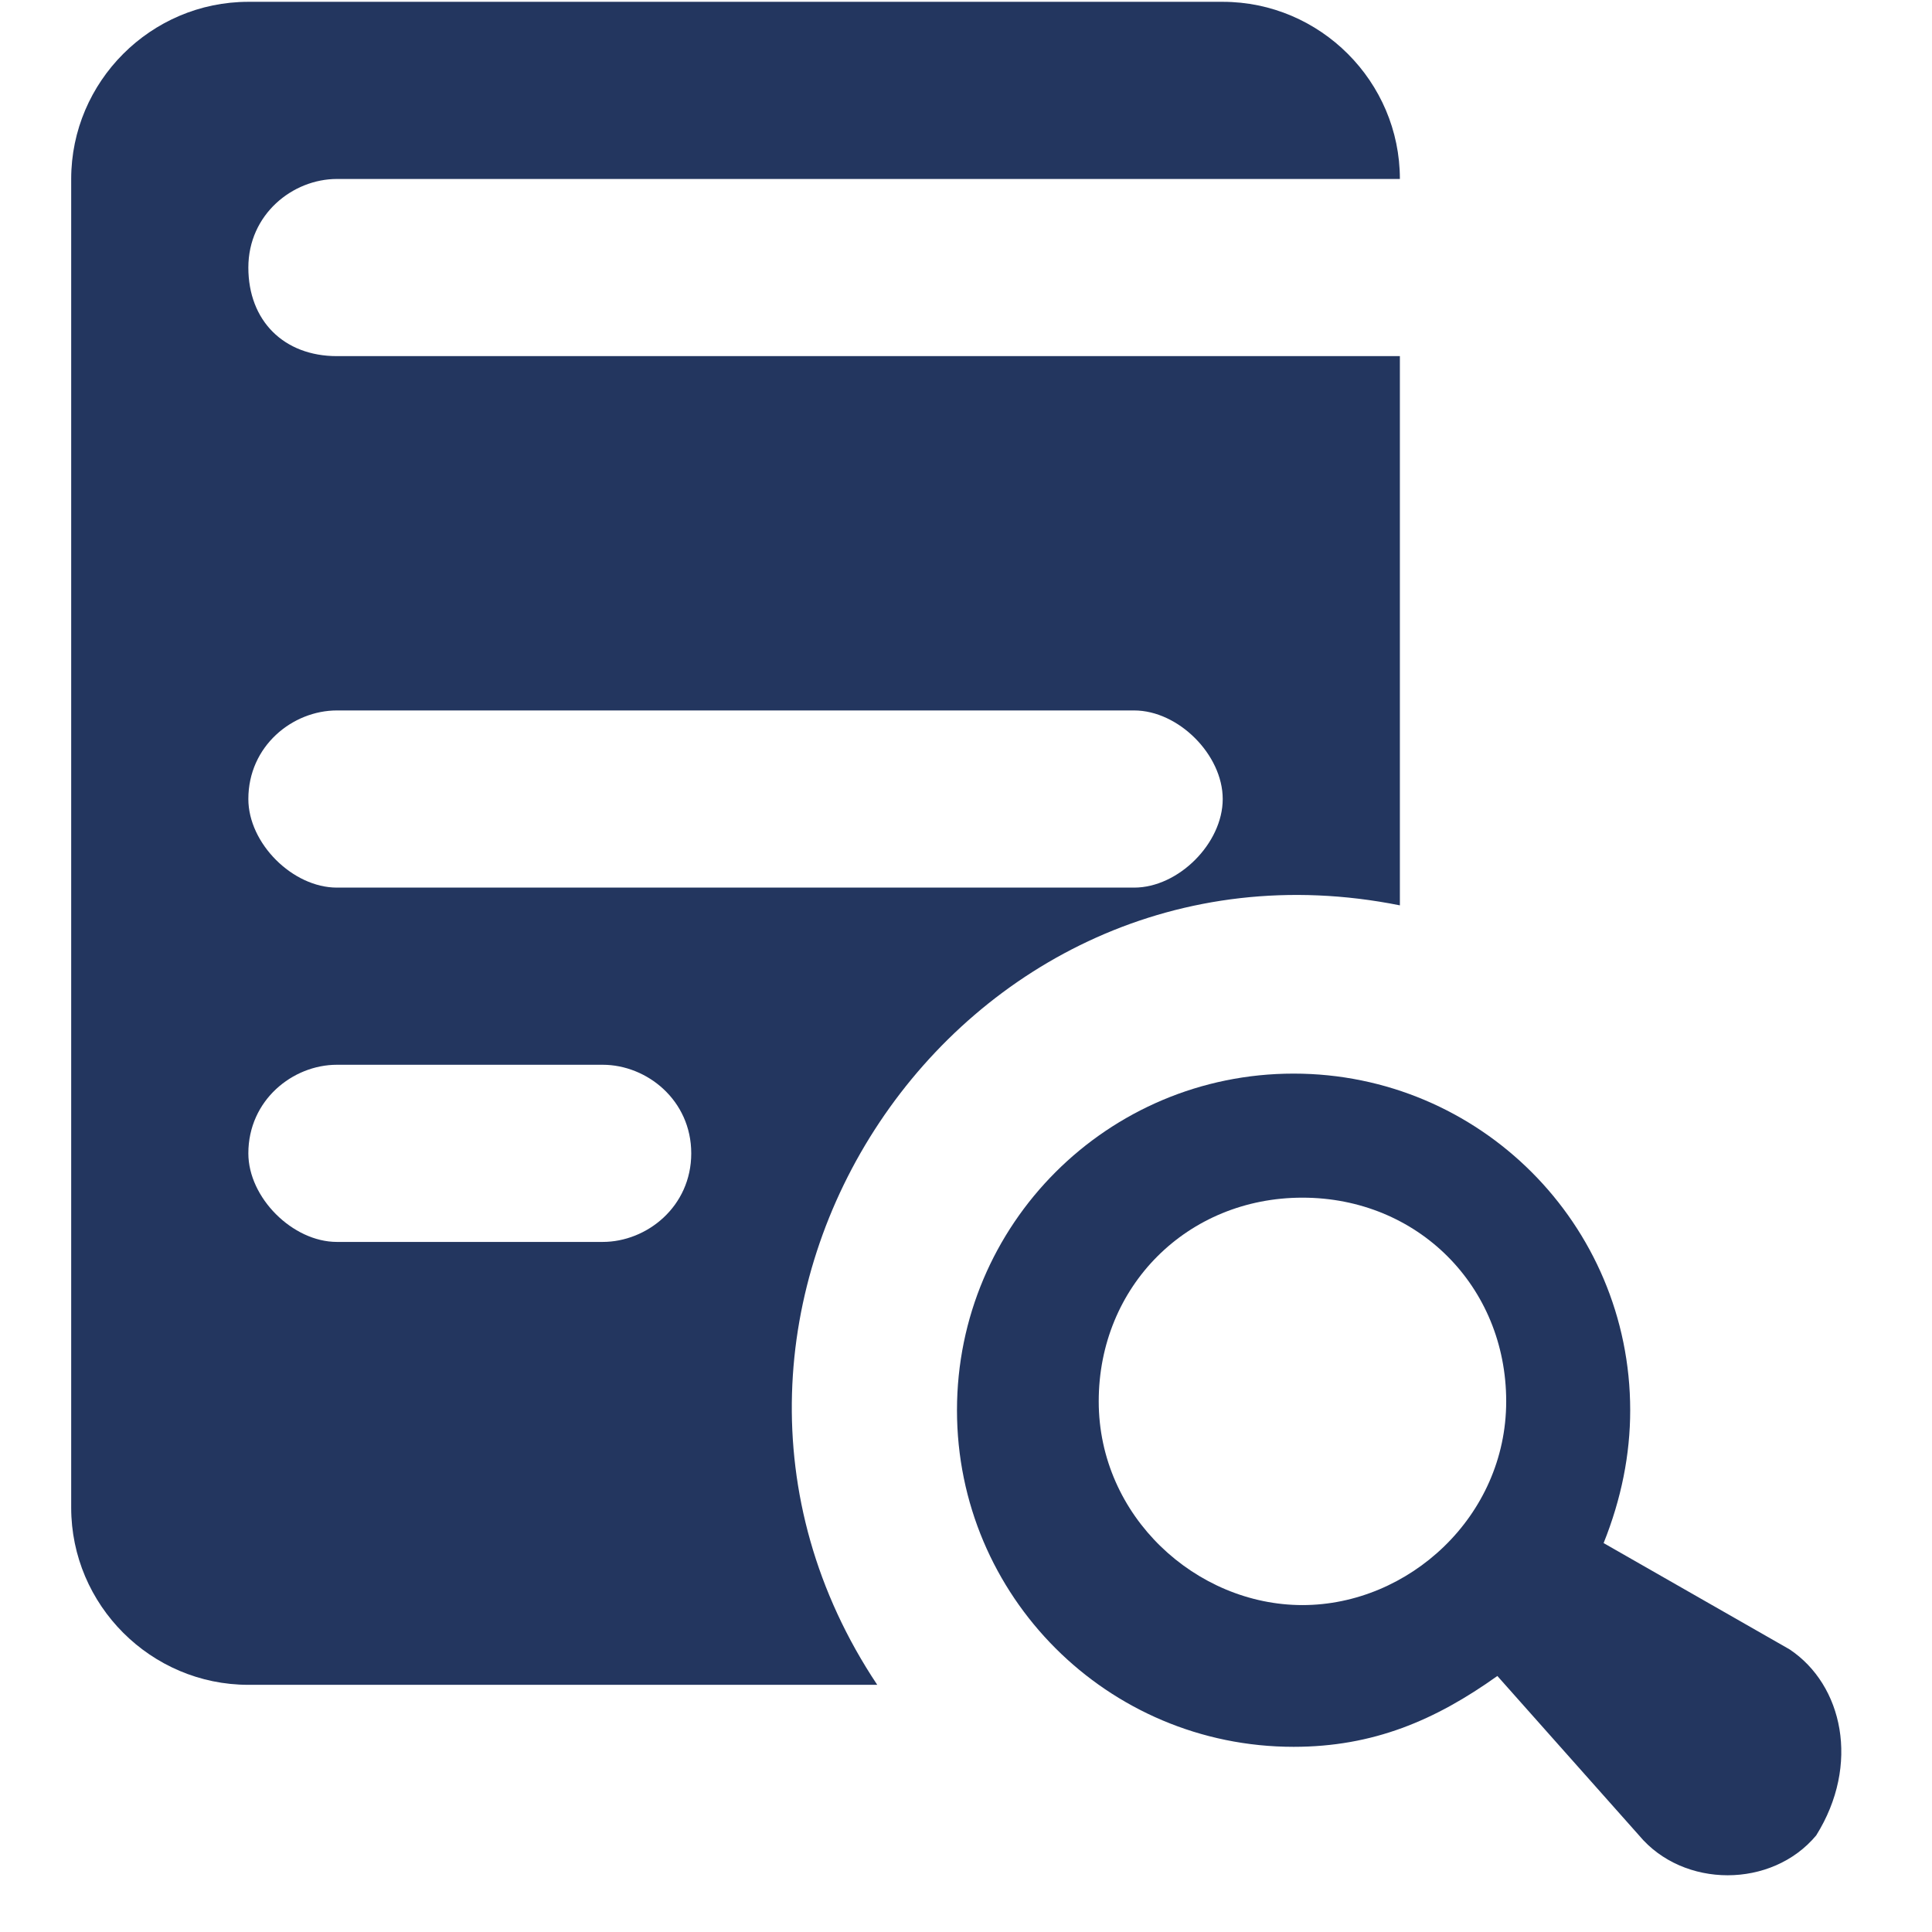 <?xml version="1.0" encoding="UTF-8"?> <svg xmlns="http://www.w3.org/2000/svg" width="33" height="33" viewBox="0 0 33 33" fill="none"><g clip-path="url(#clip0_101_230)"><path d="M4.242 4.57C4.242 3.662 4.998 3.057 5.755 3.057H23.911C23.911 1.393 22.549 0.031 20.885 0.031H4.242C2.578 0.031 1.216 1.393 1.216 3.057V25.752C1.216 27.417 2.578 28.778 4.242 28.778H14.984C10.748 22.424 16.346 13.951 23.911 15.464V6.083H5.755C4.847 6.083 4.242 5.478 4.242 4.57ZM10.294 21.213H5.755C4.998 21.213 4.242 20.457 4.242 19.7C4.242 18.793 4.998 18.187 5.755 18.187H10.294C11.05 18.187 11.807 18.793 11.807 19.7C11.807 20.608 11.05 21.213 10.294 21.213ZM20.885 13.648C20.885 14.405 20.128 15.161 19.372 15.161H5.755C4.998 15.161 4.242 14.405 4.242 13.648C4.242 12.741 4.998 12.135 5.755 12.135H19.372C20.128 12.135 20.885 12.892 20.885 13.648Z" fill="#23365F"></path><path d="M30.568 28.173L27.391 26.357C27.694 25.601 27.845 24.844 27.845 24.088C27.845 20.91 25.273 18.338 22.096 18.338C18.918 18.338 16.346 20.91 16.346 24.088C16.346 27.265 18.918 29.837 22.096 29.837C23.457 29.837 24.516 29.383 25.576 28.627L27.996 31.35C28.753 32.258 30.266 32.258 31.022 31.35C31.779 30.14 31.476 28.778 30.568 28.173ZM22.247 27.416C20.431 27.416 18.767 25.903 18.767 23.936C18.767 21.97 20.28 20.457 22.247 20.457C24.214 20.457 25.727 21.97 25.727 23.936C25.727 25.903 24.062 27.416 22.247 27.416Z" fill="#23365F"></path></g><defs><clipPath id="clip0_101_230"><rect width="32" height="32" fill="white" transform="translate(0.333 0.031)"></rect></clipPath></defs></svg> 